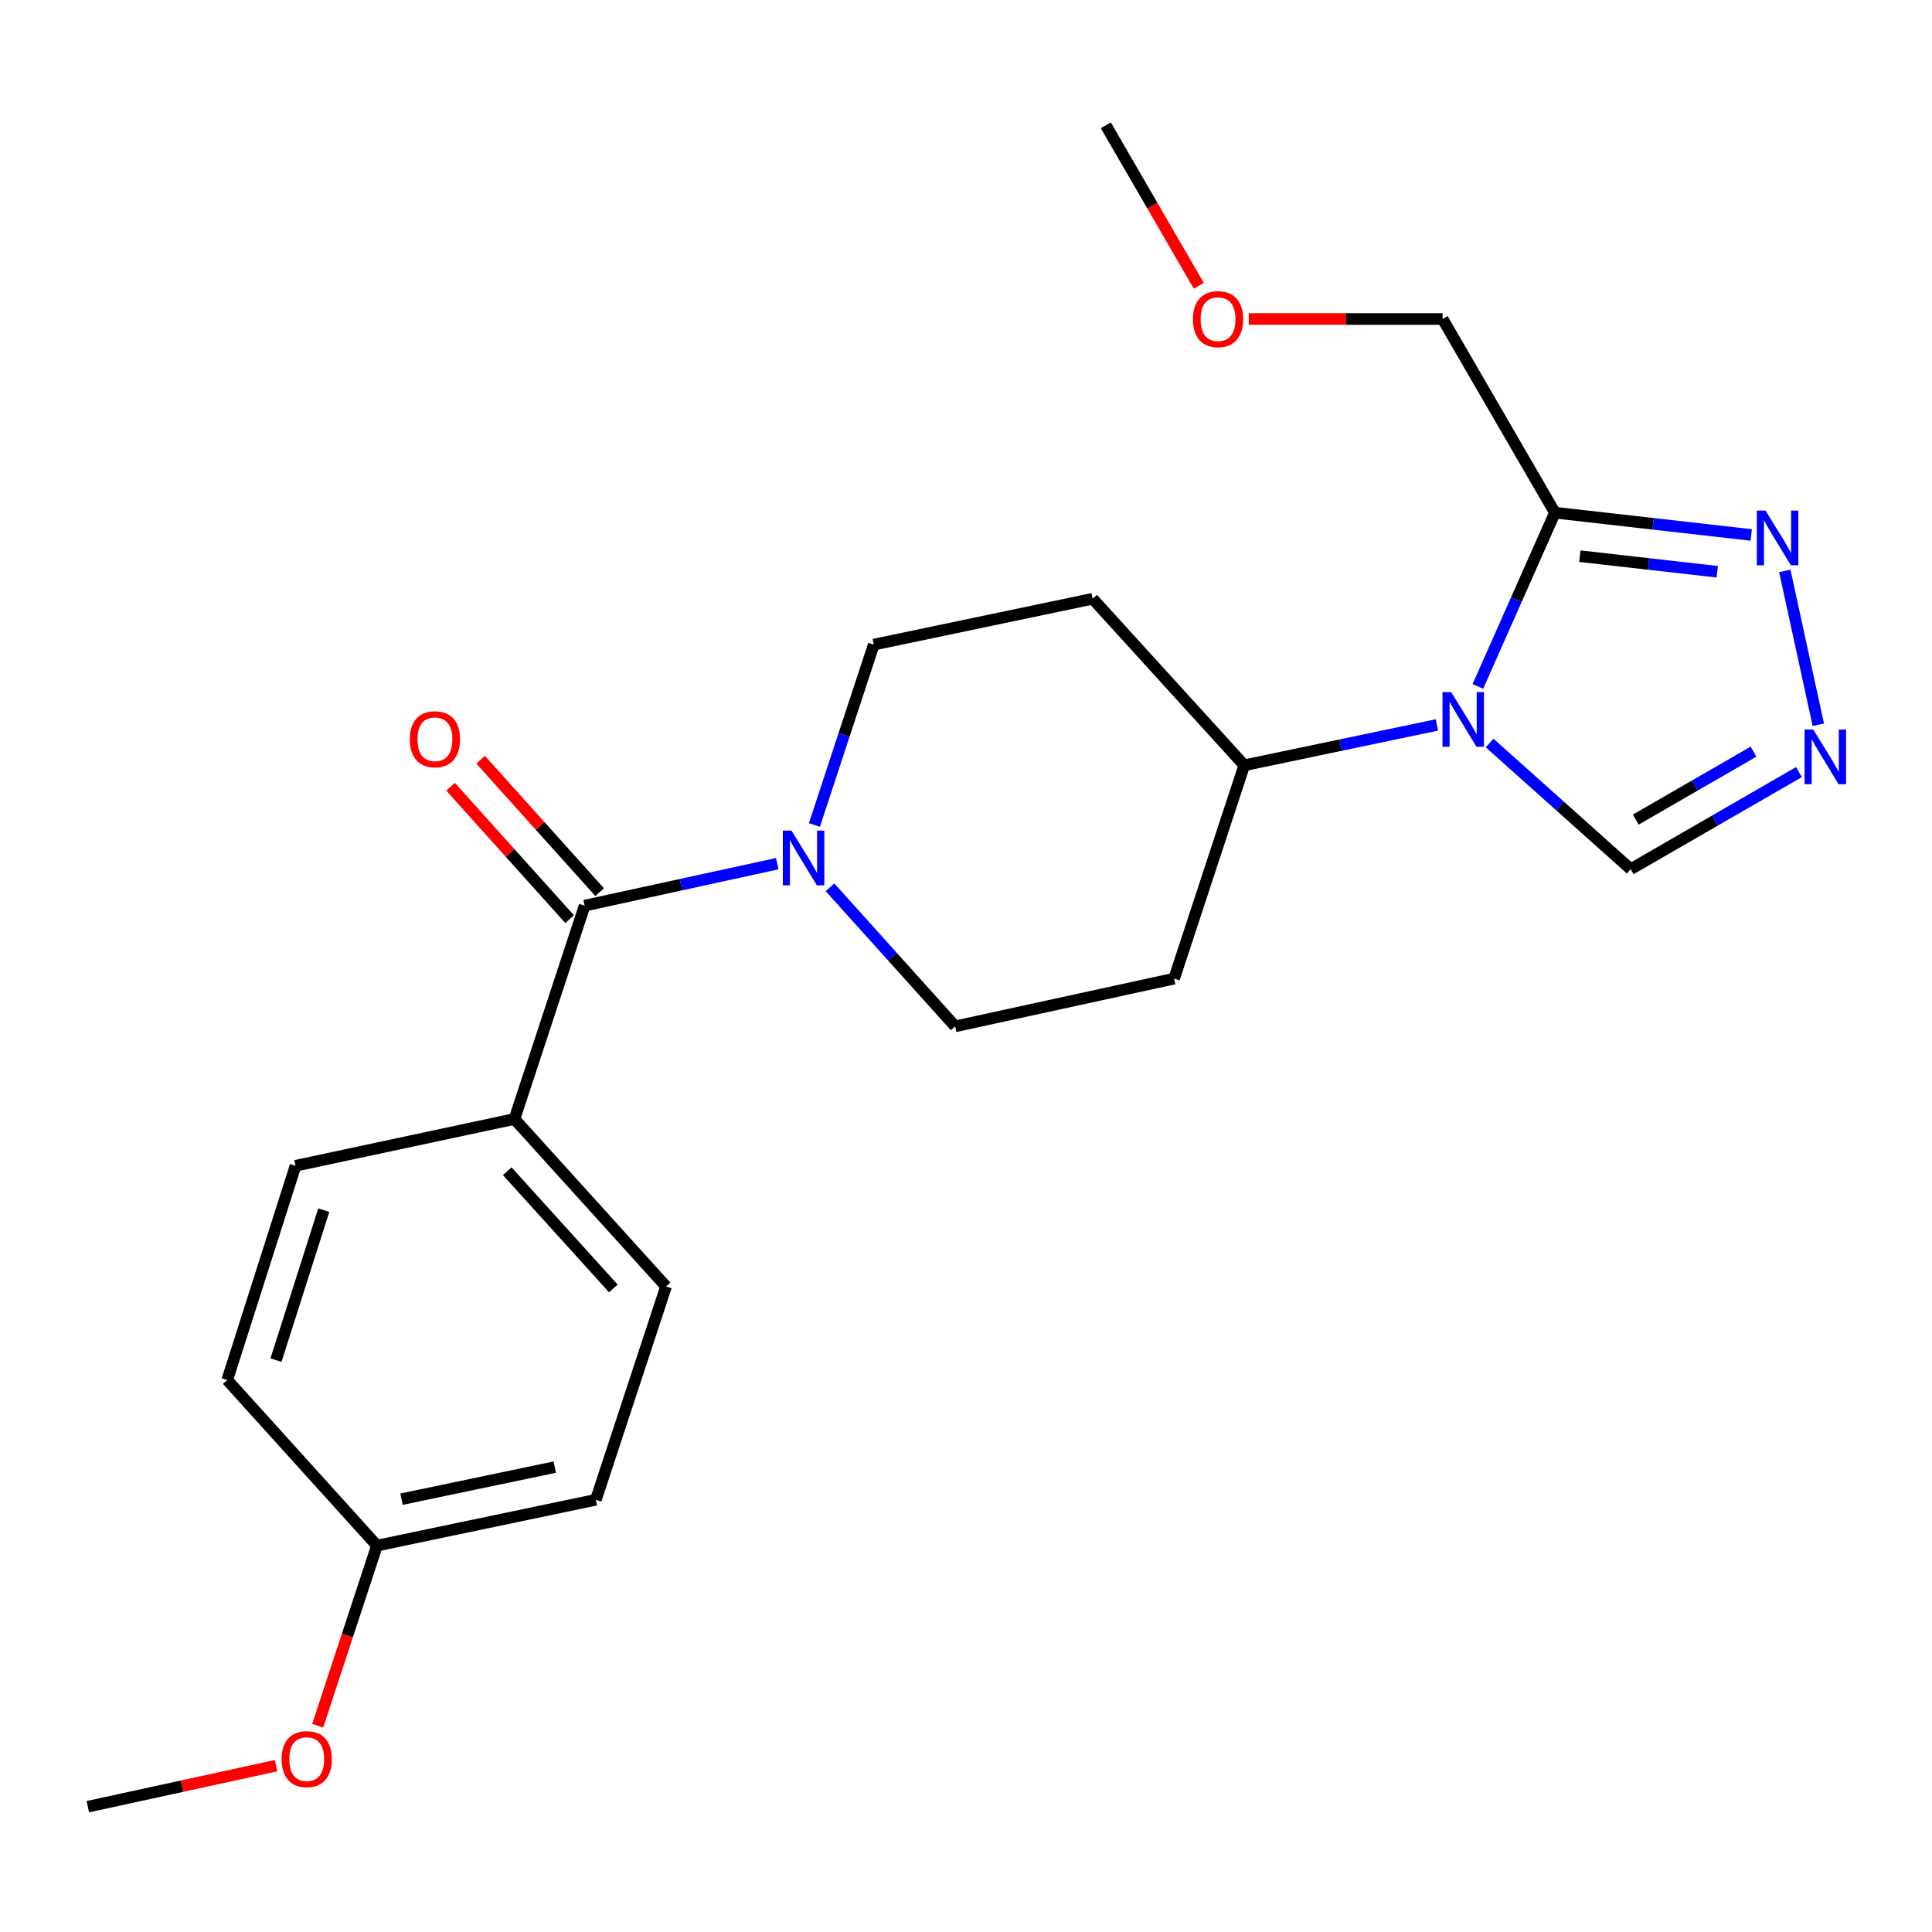 <?xml version='1.0' encoding='iso-8859-1'?>
<svg version='1.1' baseProfile='full'
              xmlns='http://www.w3.org/2000/svg'
                      xmlns:rdkit='http://www.rdkit.org/xml'
                      xmlns:xlink='http://www.w3.org/1999/xlink'
                  xml:space='preserve'
width='1000px' height='1000px' viewBox='0 0 1000 1000'>
<!-- END OF HEADER -->
<rect style='opacity:1.0;fill:#FFFFFF;stroke:none' width='1000' height='1000' x='0' y='0'> </rect>
<path class='bond-0' d='M 764.943,355.292 L 784.883,310.325' style='fill:none;fill-rule:evenodd;stroke:#0000FF;stroke-width:6px;stroke-linecap:butt;stroke-linejoin:miter;stroke-opacity:1' />
<path class='bond-0' d='M 784.883,310.325 L 804.824,265.357' style='fill:none;fill-rule:evenodd;stroke:#000000;stroke-width:6px;stroke-linecap:butt;stroke-linejoin:miter;stroke-opacity:1' />
<path class='bond-5' d='M 771.013,384.581 L 807.529,417.231' style='fill:none;fill-rule:evenodd;stroke:#0000FF;stroke-width:6px;stroke-linecap:butt;stroke-linejoin:miter;stroke-opacity:1' />
<path class='bond-5' d='M 807.529,417.231 L 844.046,449.881' style='fill:none;fill-rule:evenodd;stroke:#000000;stroke-width:6px;stroke-linecap:butt;stroke-linejoin:miter;stroke-opacity:1' />
<path class='bond-6' d='M 743.731,375.235 L 693.877,385.674' style='fill:none;fill-rule:evenodd;stroke:#0000FF;stroke-width:6px;stroke-linecap:butt;stroke-linejoin:miter;stroke-opacity:1' />
<path class='bond-6' d='M 693.877,385.674 L 644.023,396.114' style='fill:none;fill-rule:evenodd;stroke:#000000;stroke-width:6px;stroke-linecap:butt;stroke-linejoin:miter;stroke-opacity:1' />
<path class='bond-2' d='M 804.824,265.357 L 855.634,271.123' style='fill:none;fill-rule:evenodd;stroke:#000000;stroke-width:6px;stroke-linecap:butt;stroke-linejoin:miter;stroke-opacity:1' />
<path class='bond-2' d='M 855.634,271.123 L 906.444,276.89' style='fill:none;fill-rule:evenodd;stroke:#0000FF;stroke-width:6px;stroke-linecap:butt;stroke-linejoin:miter;stroke-opacity:1' />
<path class='bond-2' d='M 817.709,287.865 L 853.276,291.902' style='fill:none;fill-rule:evenodd;stroke:#000000;stroke-width:6px;stroke-linecap:butt;stroke-linejoin:miter;stroke-opacity:1' />
<path class='bond-2' d='M 853.276,291.902 L 888.842,295.939' style='fill:none;fill-rule:evenodd;stroke:#0000FF;stroke-width:6px;stroke-linecap:butt;stroke-linejoin:miter;stroke-opacity:1' />
<path class='bond-16' d='M 804.824,265.357 L 746.701,165.119' style='fill:none;fill-rule:evenodd;stroke:#000000;stroke-width:6px;stroke-linecap:butt;stroke-linejoin:miter;stroke-opacity:1' />
<path class='bond-1' d='M 302.601,468.76 L 352.447,457.902' style='fill:none;fill-rule:evenodd;stroke:#000000;stroke-width:6px;stroke-linecap:butt;stroke-linejoin:miter;stroke-opacity:1' />
<path class='bond-1' d='M 352.447,457.902 L 402.293,447.043' style='fill:none;fill-rule:evenodd;stroke:#0000FF;stroke-width:6px;stroke-linecap:butt;stroke-linejoin:miter;stroke-opacity:1' />
<path class='bond-7' d='M 302.601,468.76 L 266.284,579.186' style='fill:none;fill-rule:evenodd;stroke:#000000;stroke-width:6px;stroke-linecap:butt;stroke-linejoin:miter;stroke-opacity:1' />
<path class='bond-12' d='M 310.378,461.77 L 279.574,427.498' style='fill:none;fill-rule:evenodd;stroke:#000000;stroke-width:6px;stroke-linecap:butt;stroke-linejoin:miter;stroke-opacity:1' />
<path class='bond-12' d='M 279.574,427.498 L 248.77,393.225' style='fill:none;fill-rule:evenodd;stroke:#FF0000;stroke-width:6px;stroke-linecap:butt;stroke-linejoin:miter;stroke-opacity:1' />
<path class='bond-12' d='M 294.825,475.749 L 264.021,441.476' style='fill:none;fill-rule:evenodd;stroke:#000000;stroke-width:6px;stroke-linecap:butt;stroke-linejoin:miter;stroke-opacity:1' />
<path class='bond-12' d='M 264.021,441.476 L 233.217,407.203' style='fill:none;fill-rule:evenodd;stroke:#FF0000;stroke-width:6px;stroke-linecap:butt;stroke-linejoin:miter;stroke-opacity:1' />
<path class='bond-23' d='M 923.802,295.498 L 941.16,375.135' style='fill:none;fill-rule:evenodd;stroke:#0000FF;stroke-width:6px;stroke-linecap:butt;stroke-linejoin:miter;stroke-opacity:1' />
<path class='bond-3' d='M 931.135,399.632 L 887.59,424.757' style='fill:none;fill-rule:evenodd;stroke:#0000FF;stroke-width:6px;stroke-linecap:butt;stroke-linejoin:miter;stroke-opacity:1' />
<path class='bond-3' d='M 887.59,424.757 L 844.046,449.881' style='fill:none;fill-rule:evenodd;stroke:#000000;stroke-width:6px;stroke-linecap:butt;stroke-linejoin:miter;stroke-opacity:1' />
<path class='bond-3' d='M 907.621,389.056 L 877.14,406.643' style='fill:none;fill-rule:evenodd;stroke:#0000FF;stroke-width:6px;stroke-linecap:butt;stroke-linejoin:miter;stroke-opacity:1' />
<path class='bond-3' d='M 877.14,406.643 L 846.658,424.231' style='fill:none;fill-rule:evenodd;stroke:#000000;stroke-width:6px;stroke-linecap:butt;stroke-linejoin:miter;stroke-opacity:1' />
<path class='bond-4' d='M 421.547,427.006 L 436.904,380.332' style='fill:none;fill-rule:evenodd;stroke:#0000FF;stroke-width:6px;stroke-linecap:butt;stroke-linejoin:miter;stroke-opacity:1' />
<path class='bond-4' d='M 436.904,380.332 L 452.261,333.657' style='fill:none;fill-rule:evenodd;stroke:#000000;stroke-width:6px;stroke-linecap:butt;stroke-linejoin:miter;stroke-opacity:1' />
<path class='bond-24' d='M 429.604,459.263 L 461.995,495.251' style='fill:none;fill-rule:evenodd;stroke:#0000FF;stroke-width:6px;stroke-linecap:butt;stroke-linejoin:miter;stroke-opacity:1' />
<path class='bond-24' d='M 461.995,495.251 L 494.387,531.24' style='fill:none;fill-rule:evenodd;stroke:#000000;stroke-width:6px;stroke-linecap:butt;stroke-linejoin:miter;stroke-opacity:1' />
<path class='bond-8' d='M 644.023,396.114 L 607.718,506.529' style='fill:none;fill-rule:evenodd;stroke:#000000;stroke-width:6px;stroke-linecap:butt;stroke-linejoin:miter;stroke-opacity:1' />
<path class='bond-9' d='M 644.023,396.114 L 565.58,309.911' style='fill:none;fill-rule:evenodd;stroke:#000000;stroke-width:6px;stroke-linecap:butt;stroke-linejoin:miter;stroke-opacity:1' />
<path class='bond-13' d='M 266.284,579.186 L 344.75,665.878' style='fill:none;fill-rule:evenodd;stroke:#000000;stroke-width:6px;stroke-linecap:butt;stroke-linejoin:miter;stroke-opacity:1' />
<path class='bond-13' d='M 262.55,606.223 L 317.476,666.907' style='fill:none;fill-rule:evenodd;stroke:#000000;stroke-width:6px;stroke-linecap:butt;stroke-linejoin:miter;stroke-opacity:1' />
<path class='bond-14' d='M 266.284,579.186 L 152.965,603.398' style='fill:none;fill-rule:evenodd;stroke:#000000;stroke-width:6px;stroke-linecap:butt;stroke-linejoin:miter;stroke-opacity:1' />
<path class='bond-11' d='M 607.718,506.529 L 494.387,531.24' style='fill:none;fill-rule:evenodd;stroke:#000000;stroke-width:6px;stroke-linecap:butt;stroke-linejoin:miter;stroke-opacity:1' />
<path class='bond-10' d='M 565.58,309.911 L 452.261,333.657' style='fill:none;fill-rule:evenodd;stroke:#000000;stroke-width:6px;stroke-linecap:butt;stroke-linejoin:miter;stroke-opacity:1' />
<path class='bond-18' d='M 344.75,665.878 L 308.422,776.281' style='fill:none;fill-rule:evenodd;stroke:#000000;stroke-width:6px;stroke-linecap:butt;stroke-linejoin:miter;stroke-opacity:1' />
<path class='bond-17' d='M 152.965,603.398 L 117.612,714.289' style='fill:none;fill-rule:evenodd;stroke:#000000;stroke-width:6px;stroke-linecap:butt;stroke-linejoin:miter;stroke-opacity:1' />
<path class='bond-17' d='M 167.586,626.383 L 142.839,704.007' style='fill:none;fill-rule:evenodd;stroke:#000000;stroke-width:6px;stroke-linecap:butt;stroke-linejoin:miter;stroke-opacity:1' />
<path class='bond-15' d='M 195.114,800.005 L 117.612,714.289' style='fill:none;fill-rule:evenodd;stroke:#000000;stroke-width:6px;stroke-linecap:butt;stroke-linejoin:miter;stroke-opacity:1' />
<path class='bond-19' d='M 195.114,800.005 L 179.778,846.61' style='fill:none;fill-rule:evenodd;stroke:#000000;stroke-width:6px;stroke-linecap:butt;stroke-linejoin:miter;stroke-opacity:1' />
<path class='bond-19' d='M 179.778,846.61 L 164.442,893.216' style='fill:none;fill-rule:evenodd;stroke:#FF0000;stroke-width:6px;stroke-linecap:butt;stroke-linejoin:miter;stroke-opacity:1' />
<path class='bond-25' d='M 195.114,800.005 L 308.422,776.281' style='fill:none;fill-rule:evenodd;stroke:#000000;stroke-width:6px;stroke-linecap:butt;stroke-linejoin:miter;stroke-opacity:1' />
<path class='bond-25' d='M 207.825,775.978 L 287.14,759.372' style='fill:none;fill-rule:evenodd;stroke:#000000;stroke-width:6px;stroke-linecap:butt;stroke-linejoin:miter;stroke-opacity:1' />
<path class='bond-20' d='M 746.701,165.119 L 696.536,165.119' style='fill:none;fill-rule:evenodd;stroke:#000000;stroke-width:6px;stroke-linecap:butt;stroke-linejoin:miter;stroke-opacity:1' />
<path class='bond-20' d='M 696.536,165.119 L 646.371,165.119' style='fill:none;fill-rule:evenodd;stroke:#FF0000;stroke-width:6px;stroke-linecap:butt;stroke-linejoin:miter;stroke-opacity:1' />
<path class='bond-21' d='M 142.874,913.908 L 94.165,924.525' style='fill:none;fill-rule:evenodd;stroke:#FF0000;stroke-width:6px;stroke-linecap:butt;stroke-linejoin:miter;stroke-opacity:1' />
<path class='bond-21' d='M 94.165,924.525 L 45.455,935.142' style='fill:none;fill-rule:evenodd;stroke:#000000;stroke-width:6px;stroke-linecap:butt;stroke-linejoin:miter;stroke-opacity:1' />
<path class='bond-22' d='M 620.488,147.902 L 596.427,106.38' style='fill:none;fill-rule:evenodd;stroke:#FF0000;stroke-width:6px;stroke-linecap:butt;stroke-linejoin:miter;stroke-opacity:1' />
<path class='bond-22' d='M 596.427,106.38 L 572.365,64.858' style='fill:none;fill-rule:evenodd;stroke:#000000;stroke-width:6px;stroke-linecap:butt;stroke-linejoin:miter;stroke-opacity:1' />
<path  class='atom-0' d='M 751.106 358.219
L 760.386 373.219
Q 761.306 374.699, 762.786 377.379
Q 764.266 380.059, 764.346 380.219
L 764.346 358.219
L 768.106 358.219
L 768.106 386.539
L 764.226 386.539
L 754.266 370.139
Q 753.106 368.219, 751.866 366.019
Q 750.666 363.819, 750.306 363.139
L 750.306 386.539
L 746.626 386.539
L 746.626 358.219
L 751.106 358.219
' fill='#0000FF'/>
<path  class='atom-3' d='M 913.824 264.278
L 923.104 279.278
Q 924.024 280.758, 925.504 283.438
Q 926.984 286.118, 927.064 286.278
L 927.064 264.278
L 930.824 264.278
L 930.824 292.598
L 926.944 292.598
L 916.984 276.198
Q 915.824 274.278, 914.584 272.078
Q 913.384 269.878, 913.024 269.198
L 913.024 292.598
L 909.344 292.598
L 909.344 264.278
L 913.824 264.278
' fill='#0000FF'/>
<path  class='atom-4' d='M 938.523 377.598
L 947.803 392.598
Q 948.723 394.078, 950.203 396.758
Q 951.683 399.438, 951.763 399.598
L 951.763 377.598
L 955.523 377.598
L 955.523 405.918
L 951.643 405.918
L 941.683 389.518
Q 940.523 387.598, 939.283 385.398
Q 938.083 383.198, 937.723 382.518
L 937.723 405.918
L 934.043 405.918
L 934.043 377.598
L 938.523 377.598
' fill='#0000FF'/>
<path  class='atom-5' d='M 409.672 429.912
L 418.952 444.912
Q 419.872 446.392, 421.352 449.072
Q 422.832 451.752, 422.912 451.912
L 422.912 429.912
L 426.672 429.912
L 426.672 458.232
L 422.792 458.232
L 412.832 441.832
Q 411.672 439.912, 410.432 437.712
Q 409.232 435.512, 408.872 434.832
L 408.872 458.232
L 405.192 458.232
L 405.192 429.912
L 409.672 429.912
' fill='#0000FF'/>
<path  class='atom-13' d='M 212.123 382.636
Q 212.123 375.836, 215.483 372.036
Q 218.843 368.236, 225.123 368.236
Q 231.403 368.236, 234.763 372.036
Q 238.123 375.836, 238.123 382.636
Q 238.123 389.516, 234.723 393.436
Q 231.323 397.316, 225.123 397.316
Q 218.883 397.316, 215.483 393.436
Q 212.123 389.556, 212.123 382.636
M 225.123 394.116
Q 229.443 394.116, 231.763 391.236
Q 234.123 388.316, 234.123 382.636
Q 234.123 377.076, 231.763 374.276
Q 229.443 371.436, 225.123 371.436
Q 220.803 371.436, 218.443 374.236
Q 216.123 377.036, 216.123 382.636
Q 216.123 388.356, 218.443 391.236
Q 220.803 394.116, 225.123 394.116
' fill='#FF0000'/>
<path  class='atom-20' d='M 145.774 910.523
Q 145.774 903.723, 149.134 899.923
Q 152.494 896.123, 158.774 896.123
Q 165.054 896.123, 168.414 899.923
Q 171.774 903.723, 171.774 910.523
Q 171.774 917.403, 168.374 921.323
Q 164.974 925.203, 158.774 925.203
Q 152.534 925.203, 149.134 921.323
Q 145.774 917.443, 145.774 910.523
M 158.774 922.003
Q 163.094 922.003, 165.414 919.123
Q 167.774 916.203, 167.774 910.523
Q 167.774 904.963, 165.414 902.163
Q 163.094 899.323, 158.774 899.323
Q 154.454 899.323, 152.094 902.123
Q 149.774 904.923, 149.774 910.523
Q 149.774 916.243, 152.094 919.123
Q 154.454 922.003, 158.774 922.003
' fill='#FF0000'/>
<path  class='atom-21' d='M 617.465 165.199
Q 617.465 158.399, 620.825 154.599
Q 624.185 150.799, 630.465 150.799
Q 636.745 150.799, 640.105 154.599
Q 643.465 158.399, 643.465 165.199
Q 643.465 172.079, 640.065 175.999
Q 636.665 179.879, 630.465 179.879
Q 624.225 179.879, 620.825 175.999
Q 617.465 172.119, 617.465 165.199
M 630.465 176.679
Q 634.785 176.679, 637.105 173.799
Q 639.465 170.879, 639.465 165.199
Q 639.465 159.639, 637.105 156.839
Q 634.785 153.999, 630.465 153.999
Q 626.145 153.999, 623.785 156.799
Q 621.465 159.599, 621.465 165.199
Q 621.465 170.919, 623.785 173.799
Q 626.145 176.679, 630.465 176.679
' fill='#FF0000'/>
</svg>
